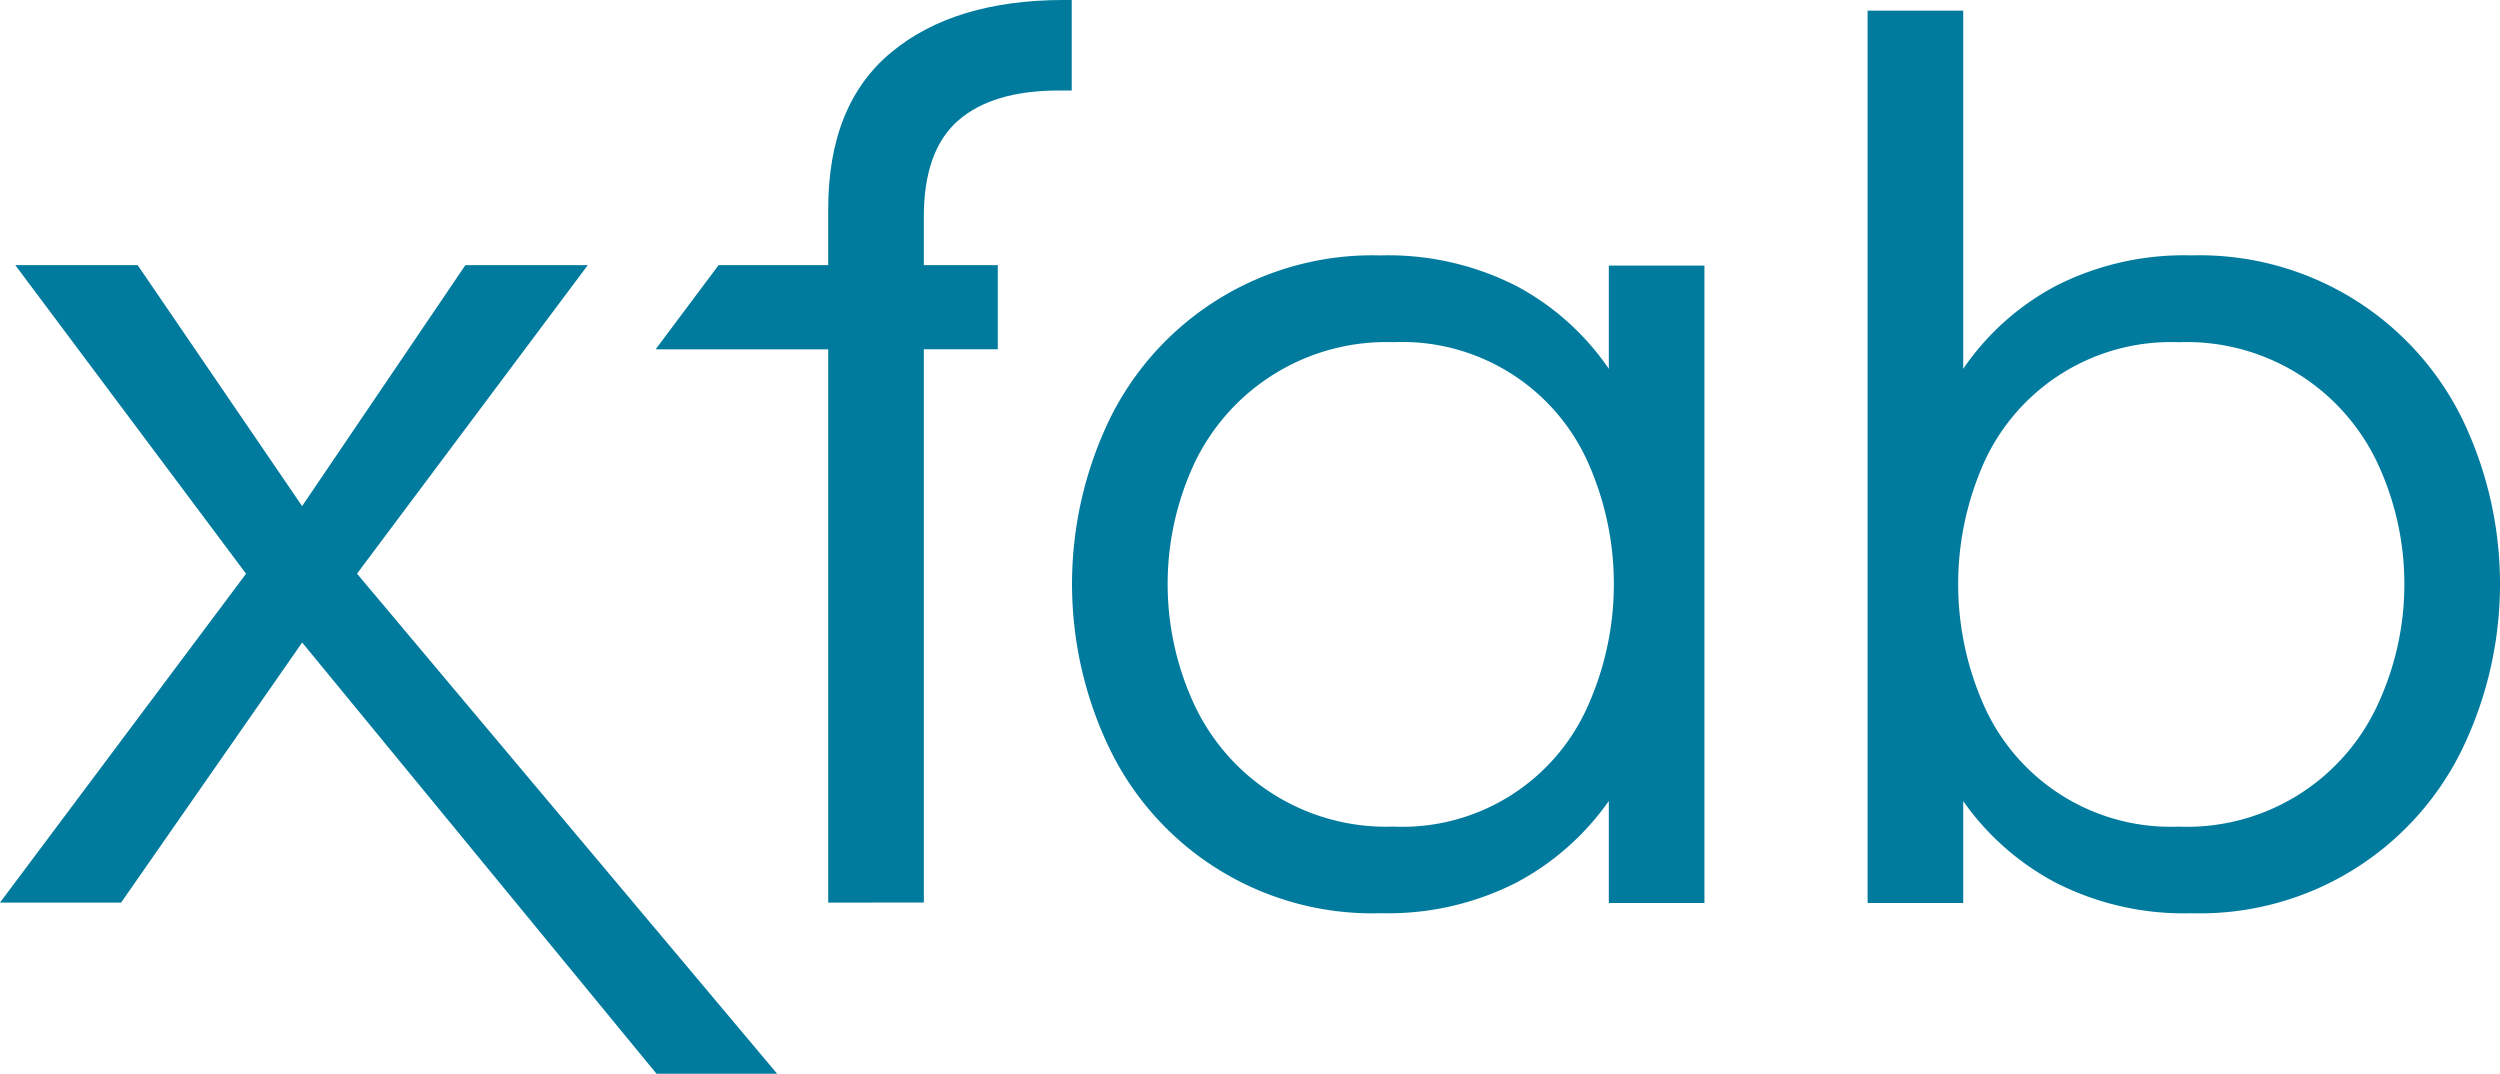 <?xml version="1.0" encoding="UTF-8"?>
<svg xmlns="http://www.w3.org/2000/svg" width="170.294" height="73.139" viewBox="0 0 170.294 73.139">
  <defs>
    <style>
      .cls-1 {
        fill: #007a9d;
      }
    </style>
  </defs>
  <g id="xfab_logo" transform="translate(-260 -527.551)">
    <path id="Pfad_545" data-name="Pfad 545" class="cls-1" d="M355.87,589.032V551.345H344.114l4.287-5.732h7.469v-3.821q0-7.121,4.3-10.681t11.767-3.561h.521v6.166h-.868q-4.517,0-6.861,2.04t-2.345,6.556v3.3h5.037v5.732h-5.037v37.687Z" transform="translate(-39.454)"></path>
    <path id="Pfad_546" data-name="Pfad 546" class="cls-1" d="M260,604.989l16.761-22.4L261.042,561.57h8.337l11.2,16.412L291.7,561.57h8.337l-15.719,21.015,28.618,34.062h-8.218l-24.135-29.373L268.25,604.989Z" transform="translate(0 -15.957)"></path>
    <path id="Pfad_547" data-name="Pfad 547" class="cls-1" d="M418.551,605.126a19.876,19.876,0,0,1-18.411-11.115,25.853,25.853,0,0,1,0-22.621,19.936,19.936,0,0,1,18.411-11.072A19.227,19.227,0,0,1,427.8,562.4a17.653,17.653,0,0,1,6.3,5.645v-7.034h6.513v43.419H434.1v-6.948a17.97,17.97,0,0,1-6.3,5.558,19.224,19.224,0,0,1-9.249,2.084Zm.868-5.9a13.819,13.819,0,0,0,13.288-8.293,20.358,20.358,0,0,0,0-16.456,13.87,13.87,0,0,0-13.288-8.25,14.48,14.48,0,0,0-13.548,8.25,19.476,19.476,0,0,0,0,16.456,14.422,14.422,0,0,0,13.548,8.293Z" transform="translate(-64.511 -15.369)"></path>
    <path id="Pfad_548" data-name="Pfad 548" class="cls-1" d="M521.667,590.4a19.226,19.226,0,0,1-9.249-2.084,17.968,17.968,0,0,1-6.3-5.558V589.7h-6.513V528.916h6.513v24.4a17.652,17.652,0,0,1,6.3-5.645,19.228,19.228,0,0,1,9.249-2.084,19.936,19.936,0,0,1,18.411,11.072,25.854,25.854,0,0,1,0,22.621A19.877,19.877,0,0,1,521.667,590.4Zm-.869-5.9a14.3,14.3,0,0,0,13.548-8.293,19.472,19.472,0,0,0,0-16.456,14.362,14.362,0,0,0-13.548-8.25,13.983,13.983,0,0,0-13.287,8.25,20.358,20.358,0,0,0,0,16.456,13.93,13.93,0,0,0,13.287,8.293Z" transform="translate(-112.389 -0.64)"></path>
  </g>
</svg>
